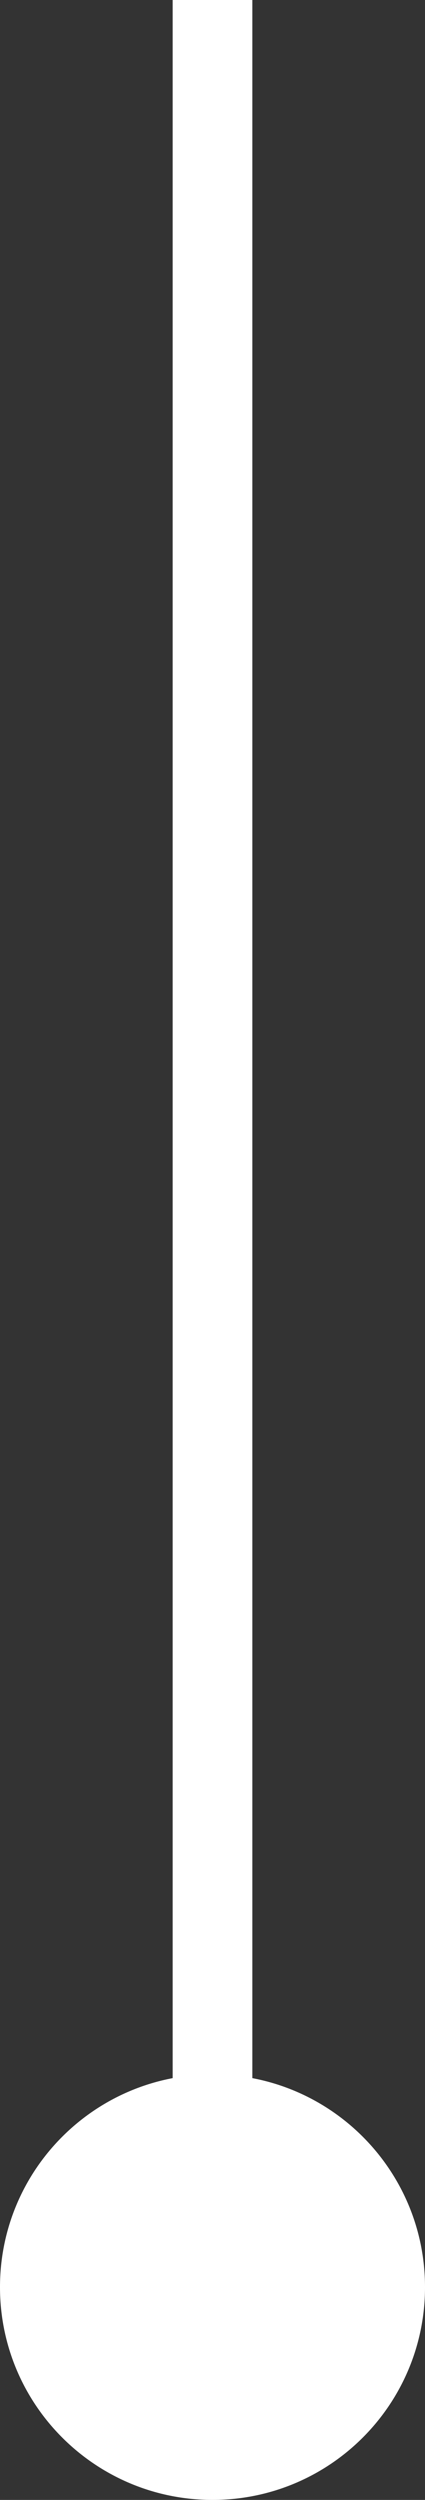 <svg width="16" height="94" viewBox="0 0 16 94" fill="none" xmlns="http://www.w3.org/2000/svg">
<rect x="0" y="0" width="16" height="94" fill="#333333" stroke="none"/>
<path d="M3.75918e-06 86C3.95231e-06 90.418 3.582 94 8 94C12.418 94 16 90.418 16 86C16 81.582 12.418 78 8 78C3.582 78 3.56605e-06 81.582 3.75918e-06 86ZM6.5 6.55671e-08L6.5 86L9.5 86L9.5 -6.55671e-08L6.5 6.55671e-08Z" fill="white" style="fill:white;fill-opacity:1;"/>
</svg>

